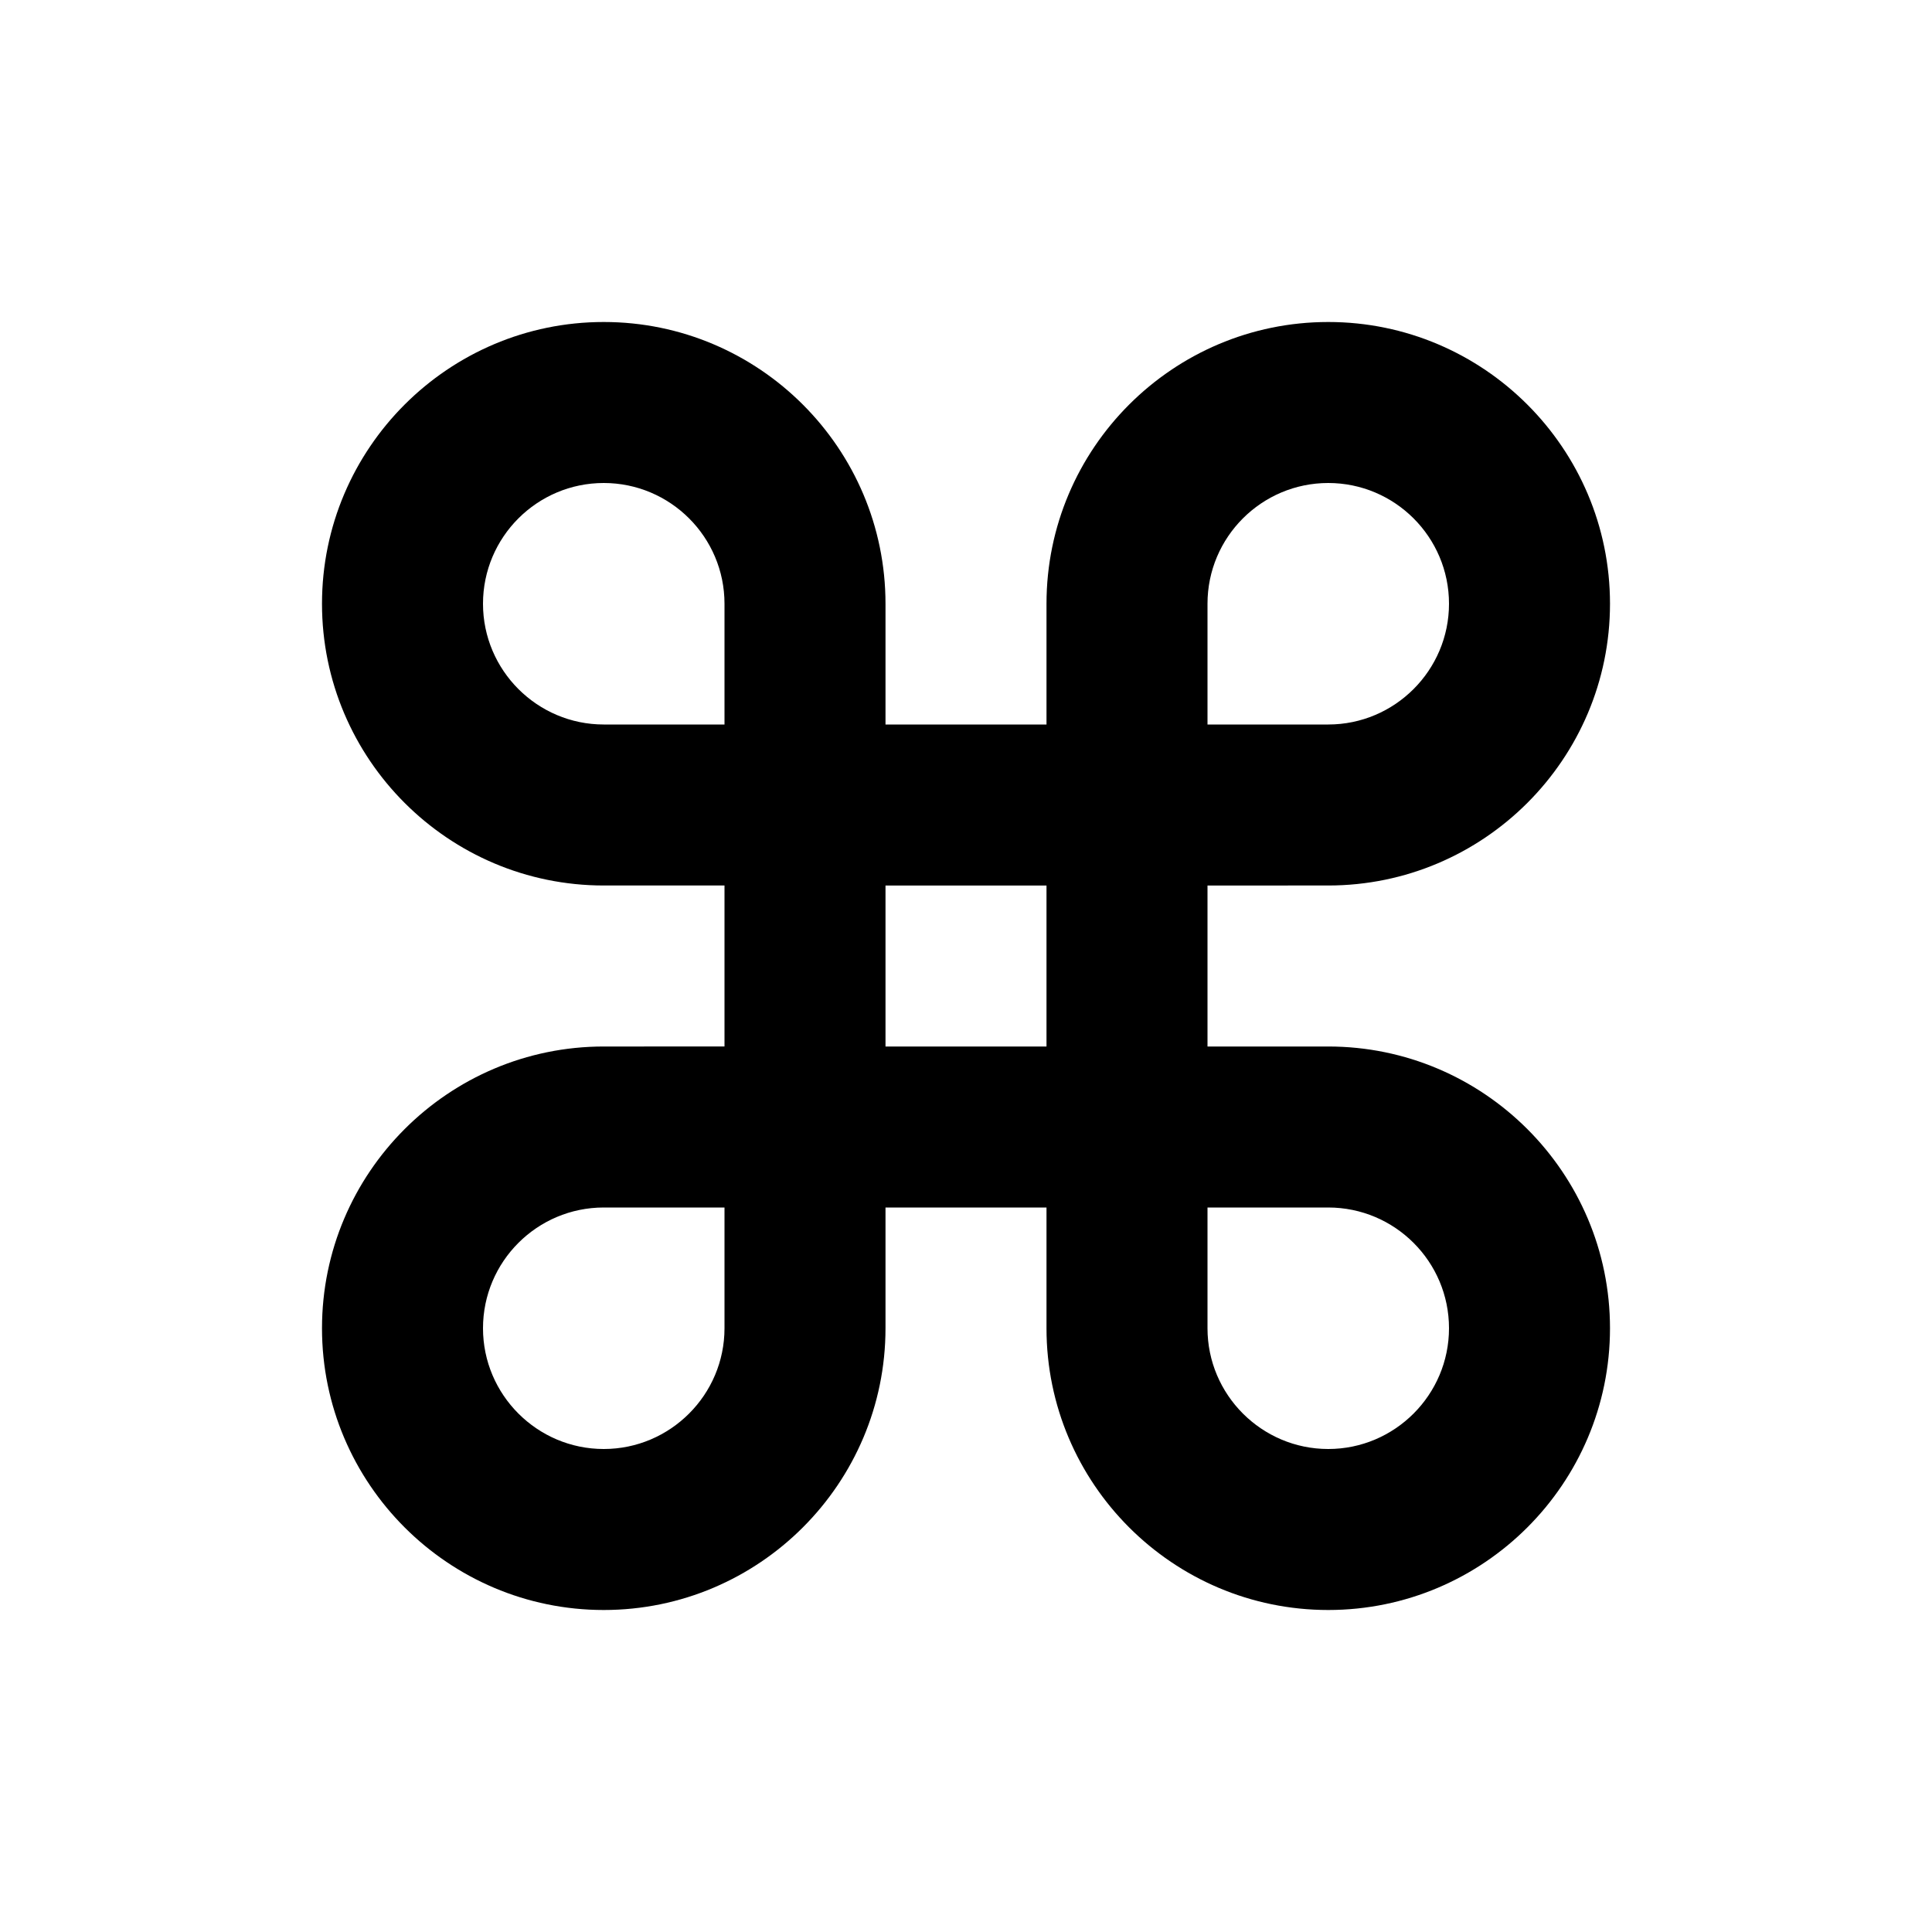 <?xml version="1.0" encoding="UTF-8"?>
<svg baseProfile="tiny" height="24px" id="Layer_1" version="1.2" viewBox="0 0 24 24" width="24px" xml:space="preserve" xmlns="http://www.w3.org/2000/svg" xmlns:xlink="http://www.w3.org/1999/xlink"><path d="M16.5,11c1.93,0,3.5-1.57,3.5-3.5S18.43,4,16.5,4S13,5.57,13,7.5V9h-2V7.5C11,5.57,9.43,4,7.5,4S4,5.57,4,7.5  S5.57,11,7.5,11H9v2H7.5C5.57,13,4,14.57,4,16.5S5.57,20,7.5,20s3.5-1.57,3.5-3.5V15h2v1.5c0,1.93,1.57,3.5,3.5,3.5  s3.5-1.57,3.5-3.5S18.43,13,16.5,13H15v-2H16.5z M15,7.5C15,6.672,15.673,6,16.5,6S18,6.672,18,7.5C18,8.326,17.327,9,16.5,9H15V7.5  z M9,16.5C9,17.326,8.327,18,7.5,18S6,17.326,6,16.5C6,15.672,6.673,15,7.5,15H9V16.5z M9,9H7.5C6.673,9,6,8.326,6,7.5  C6,6.672,6.673,6,7.5,6S9,6.672,9,7.5V9z M13,13h-2v-2h2V13z M16.5,15c0.827,0,1.5,0.672,1.5,1.5c0,0.826-0.673,1.5-1.5,1.5  S15,17.326,15,16.5V15H16.5z"/></svg>